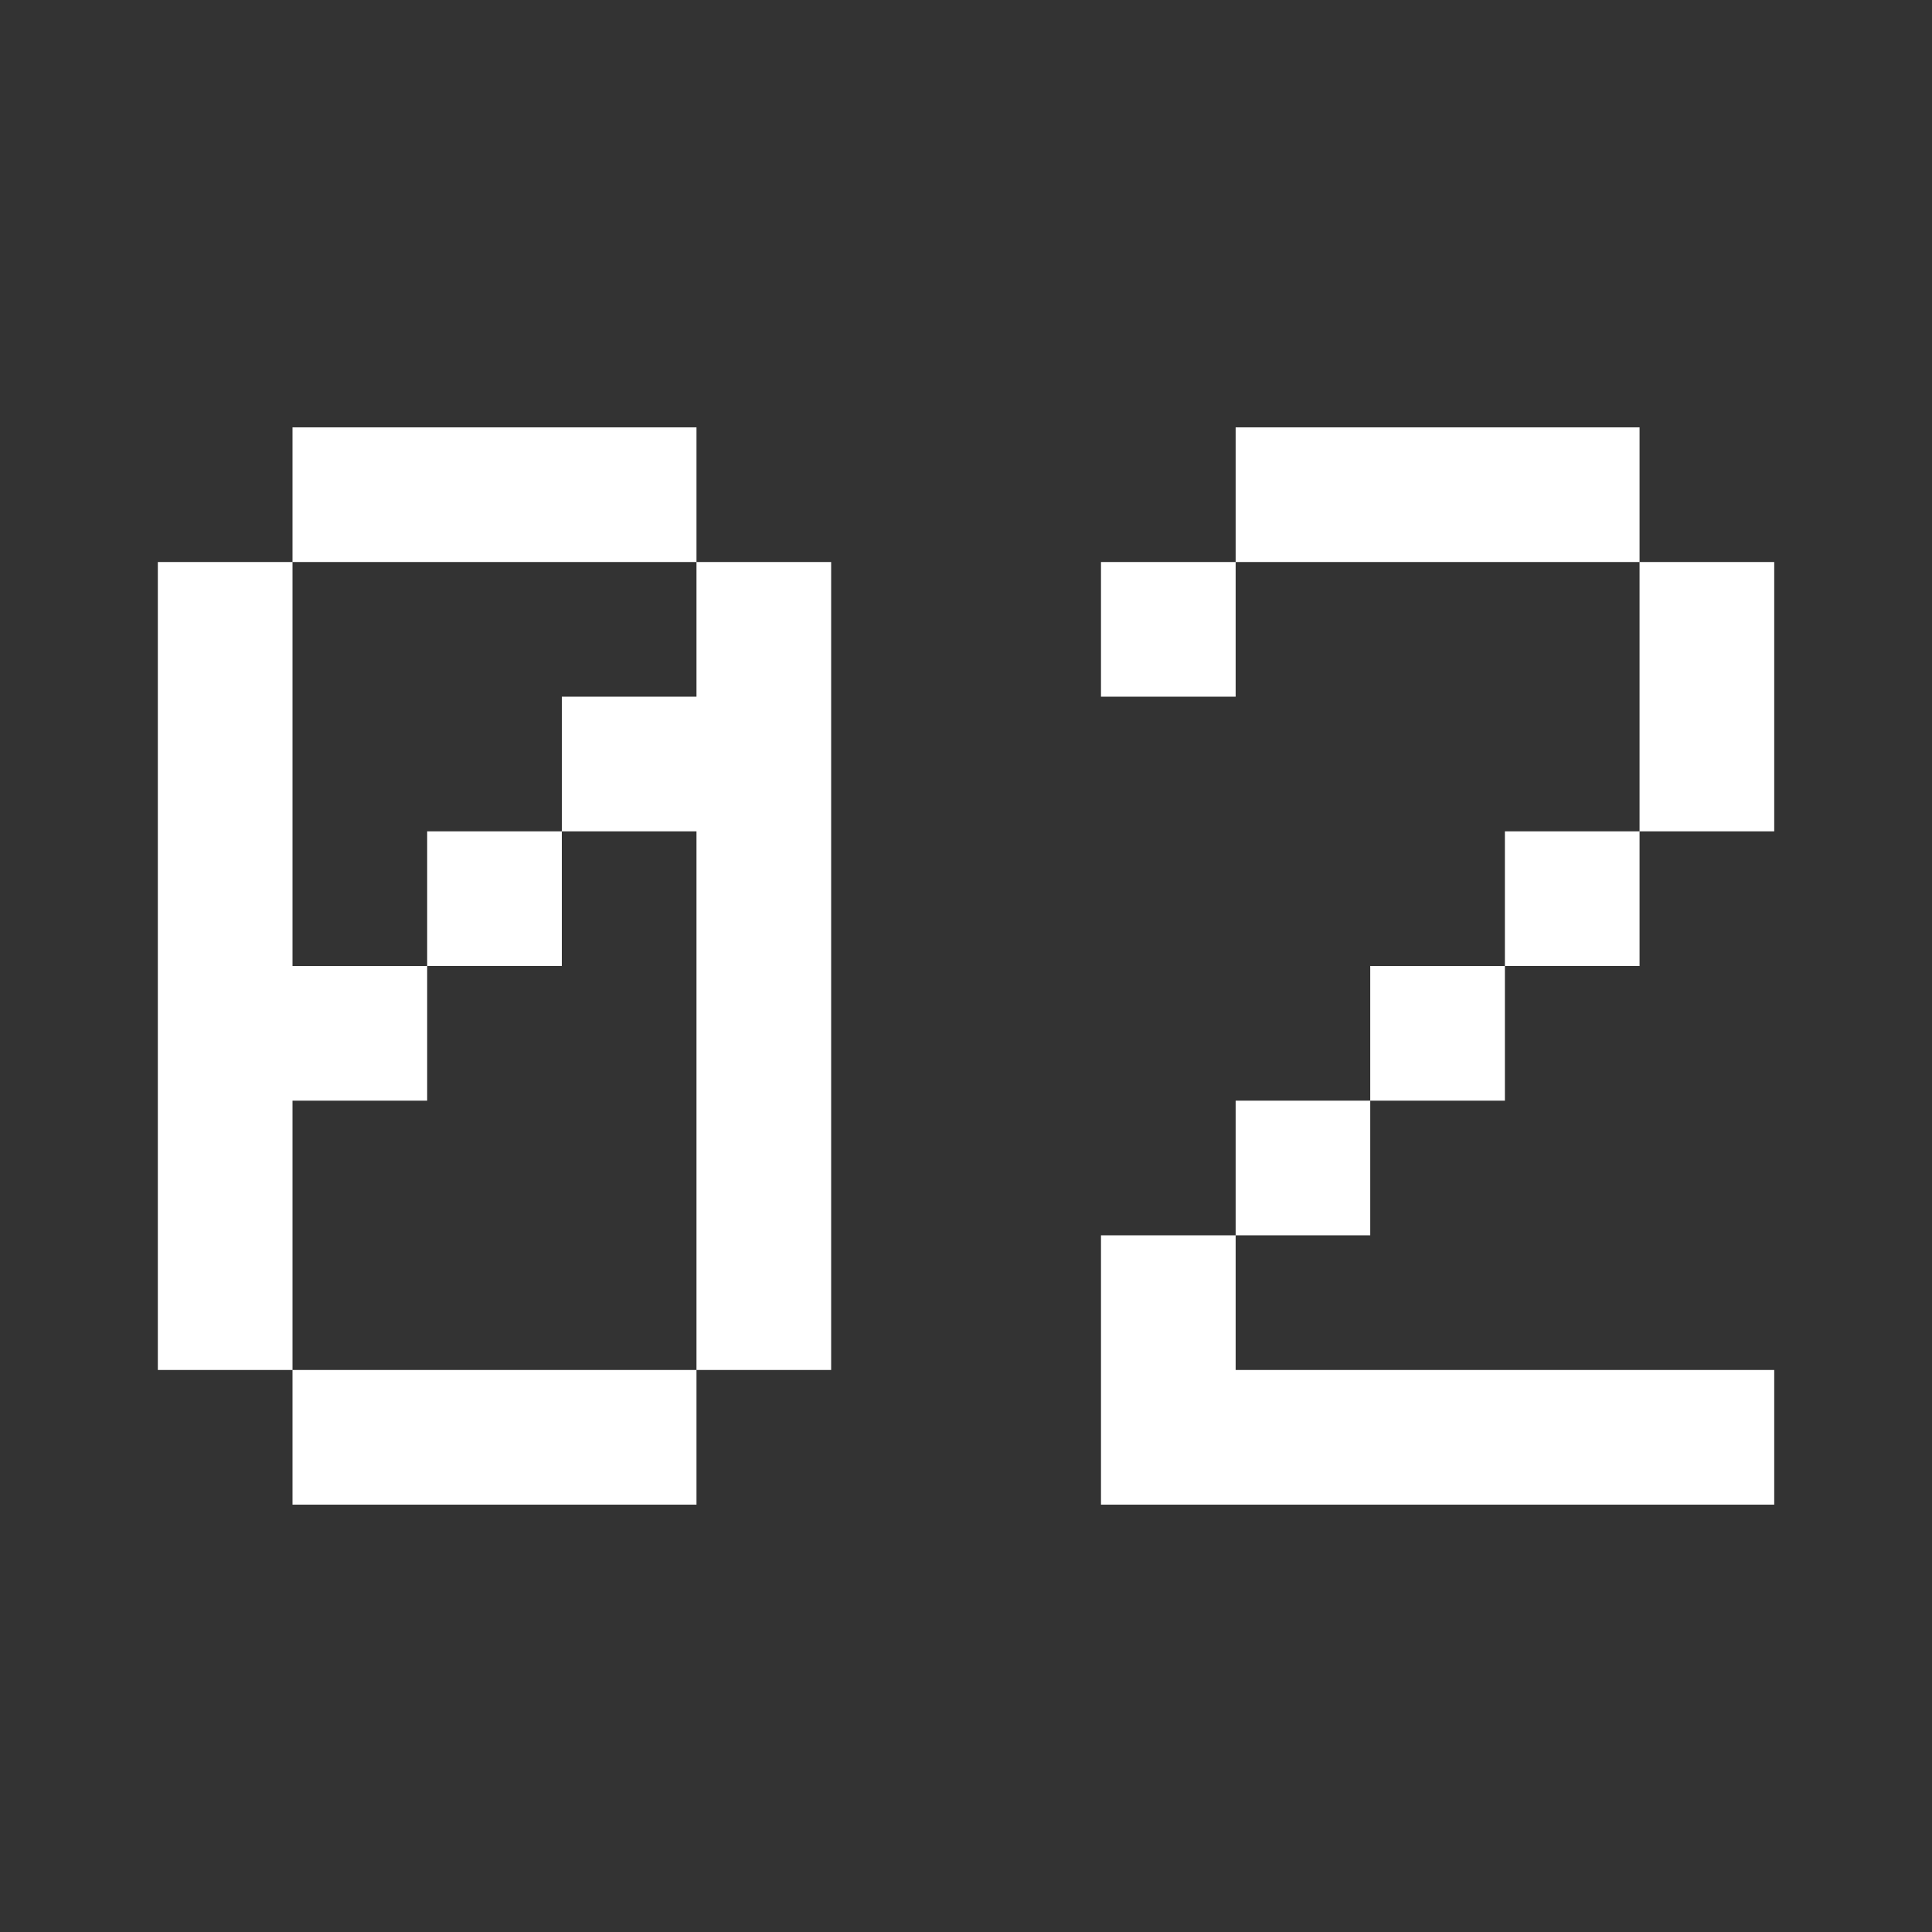 <?xml version="1.0" encoding="UTF-8"?> <svg xmlns="http://www.w3.org/2000/svg" width="30" height="30" viewBox="0 0 30 30" fill="none"><rect x="0" y="0" width="30" height="30" fill="#333333" stroke="none"/><path d="M2.451 8.727H4.542V15H6.633V17.091H4.542V21.273H2.451V8.727ZM4.542 21.273H10.815V23.364H4.542V21.273ZM4.542 6.636H10.815V8.727H4.542V6.636ZM10.815 8.727H12.906V21.273H10.815V12.909H8.724V10.818H10.815V8.727ZM6.633 12.909H8.724V15H6.633V12.909Z" fill="white"></path><path d="M17.096 19.182H19.187V21.273H27.55V23.364H17.096V19.182ZM25.459 8.727H19.187V6.636H25.459V8.727ZM25.459 8.727H27.55V12.909H25.459V8.727ZM19.187 17.091H21.277V19.182H19.187V17.091ZM17.096 8.727H19.187V10.818H17.096V8.727ZM23.368 12.909H25.459V15H23.368V12.909ZM21.277 15H23.368V17.091H21.277V15Z" fill="white"></path></svg> 